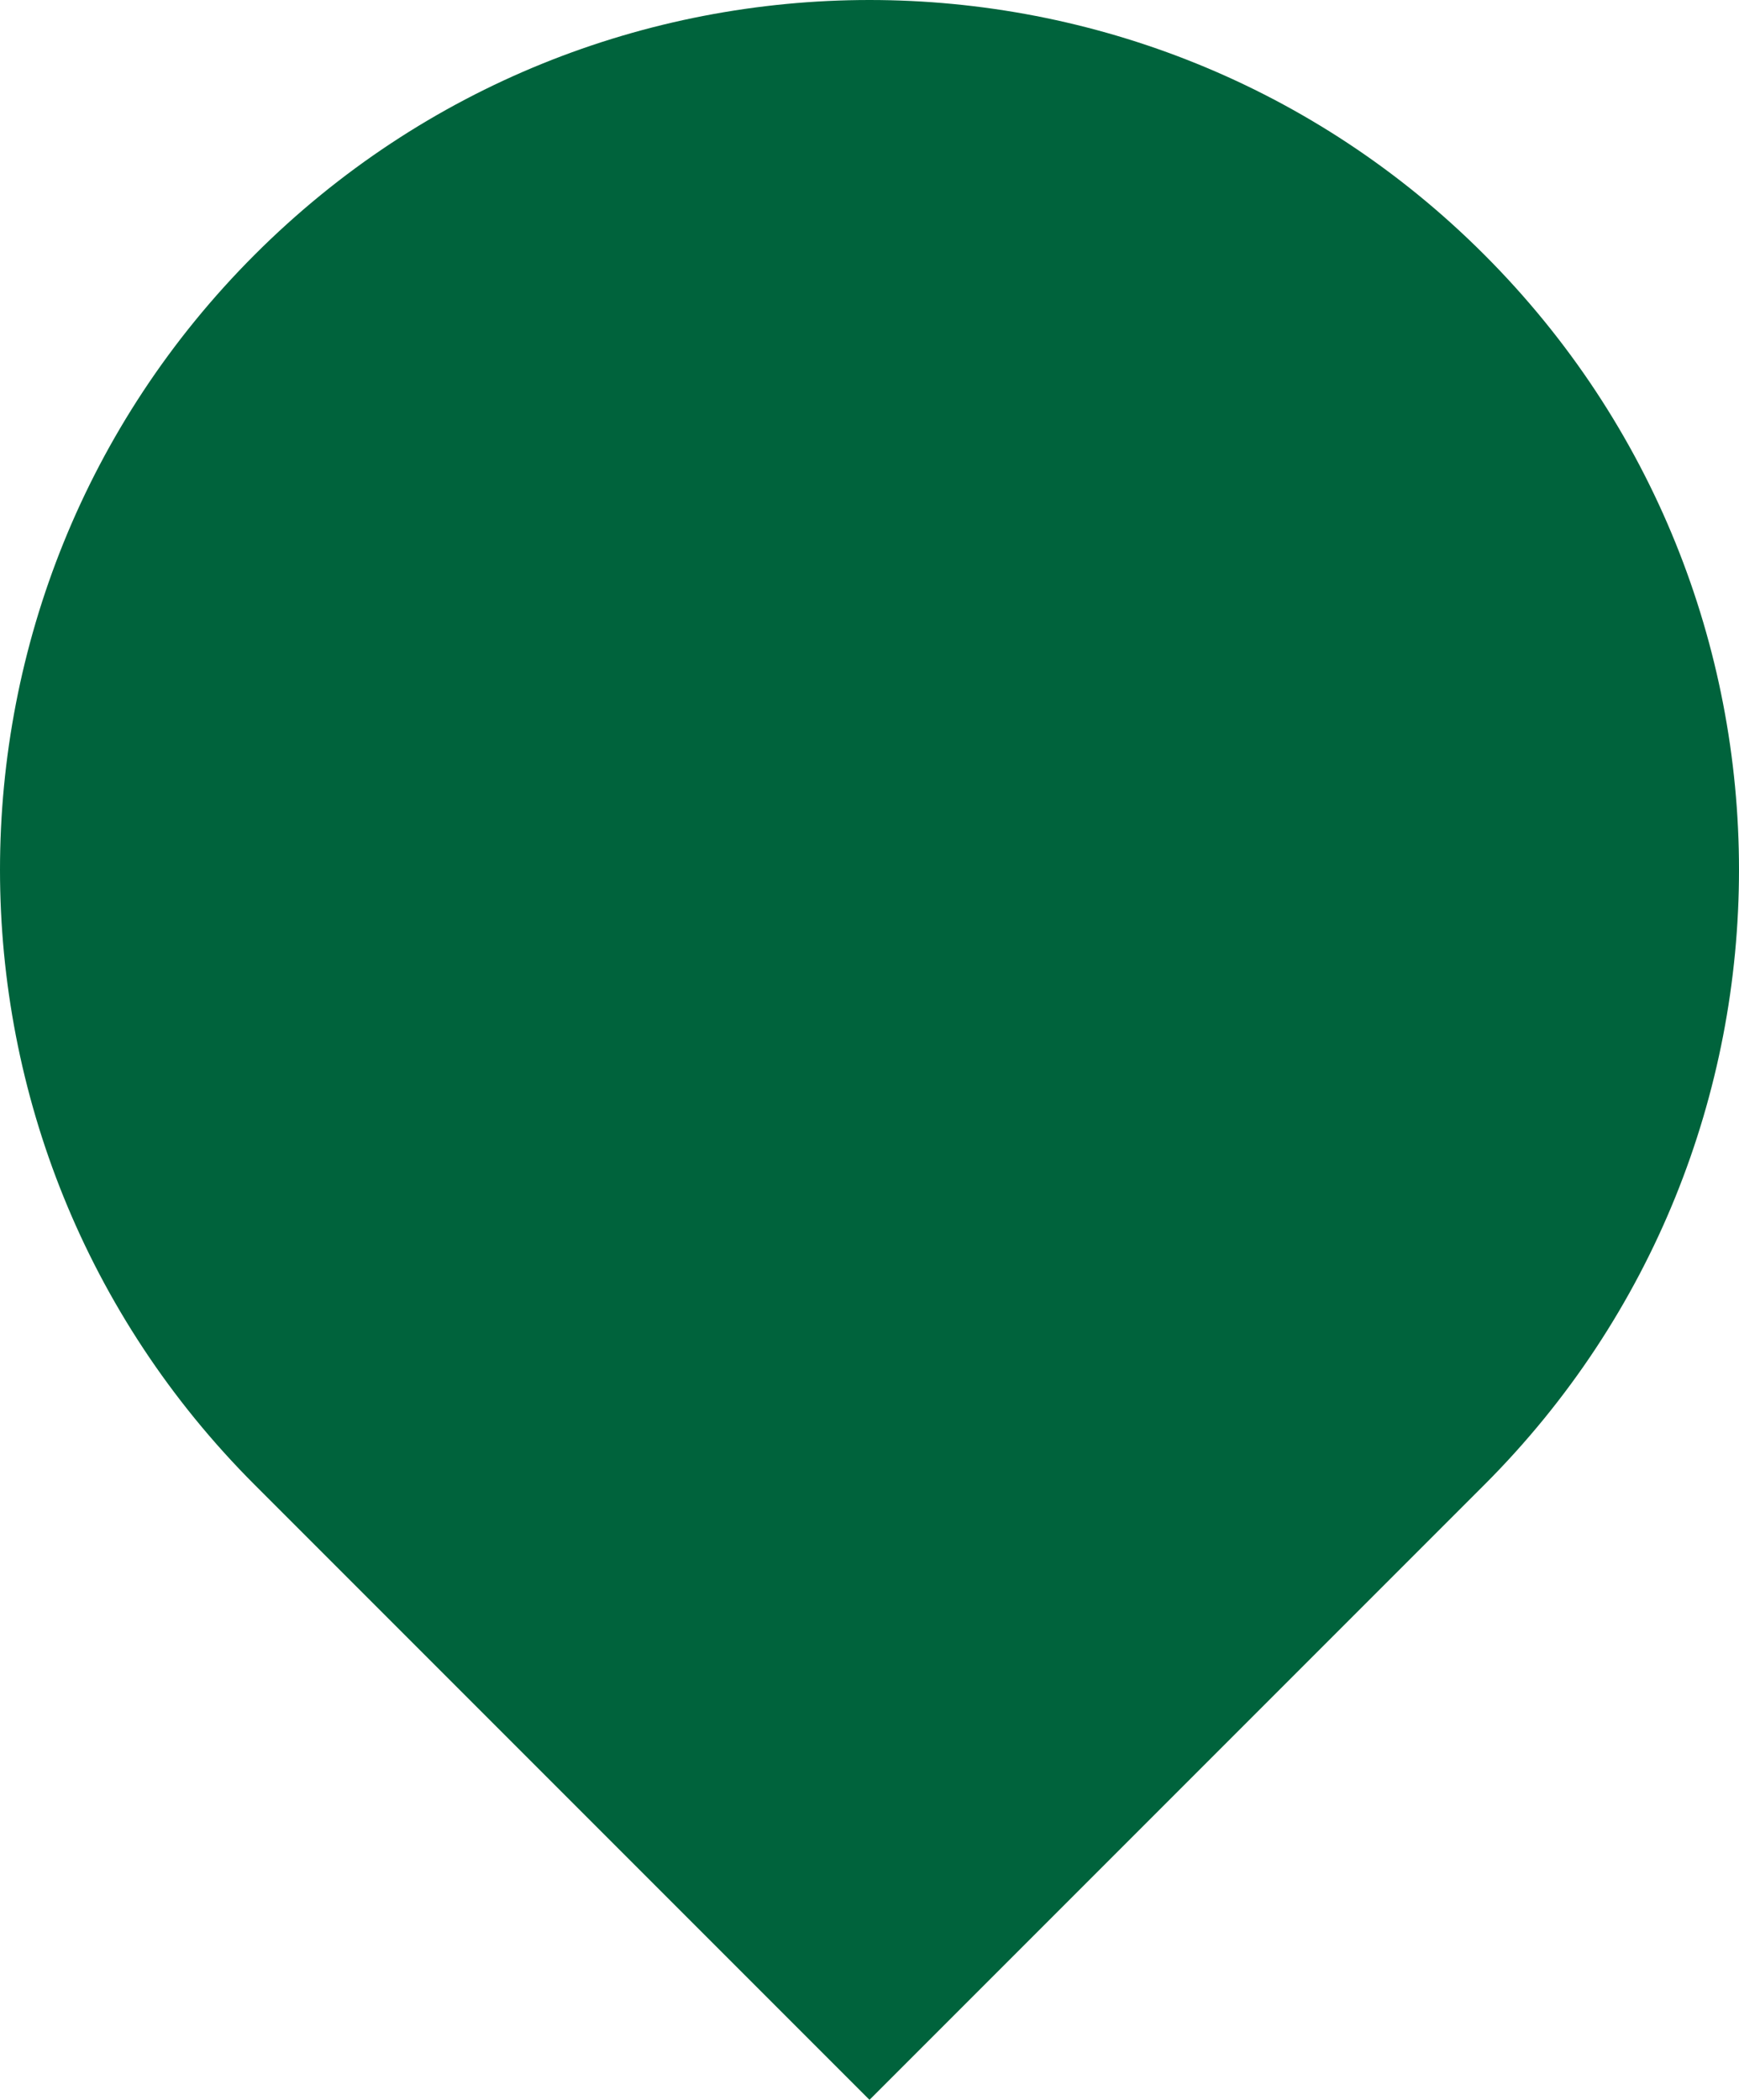 <svg xmlns="http://www.w3.org/2000/svg" id="Layer_1" viewBox="0 0 128.72 155.38"><defs><style>.cls-1{fill:#00633c;stroke-width:0px;}</style></defs><path class="cls-1" d="M109.87,18.85C97.31,6.28,80.83,0,64.36,0,47.89,0,31.42,6.28,18.85,18.85,6.28,31.42,0,47.89,0,64.36c0,16.47,6.28,32.94,18.85,45.51l45.51,45.51,45.51-45.51c12.57-12.57,18.85-29.04,18.85-45.51s-6.28-32.94-18.85-45.51Z"></path></svg>